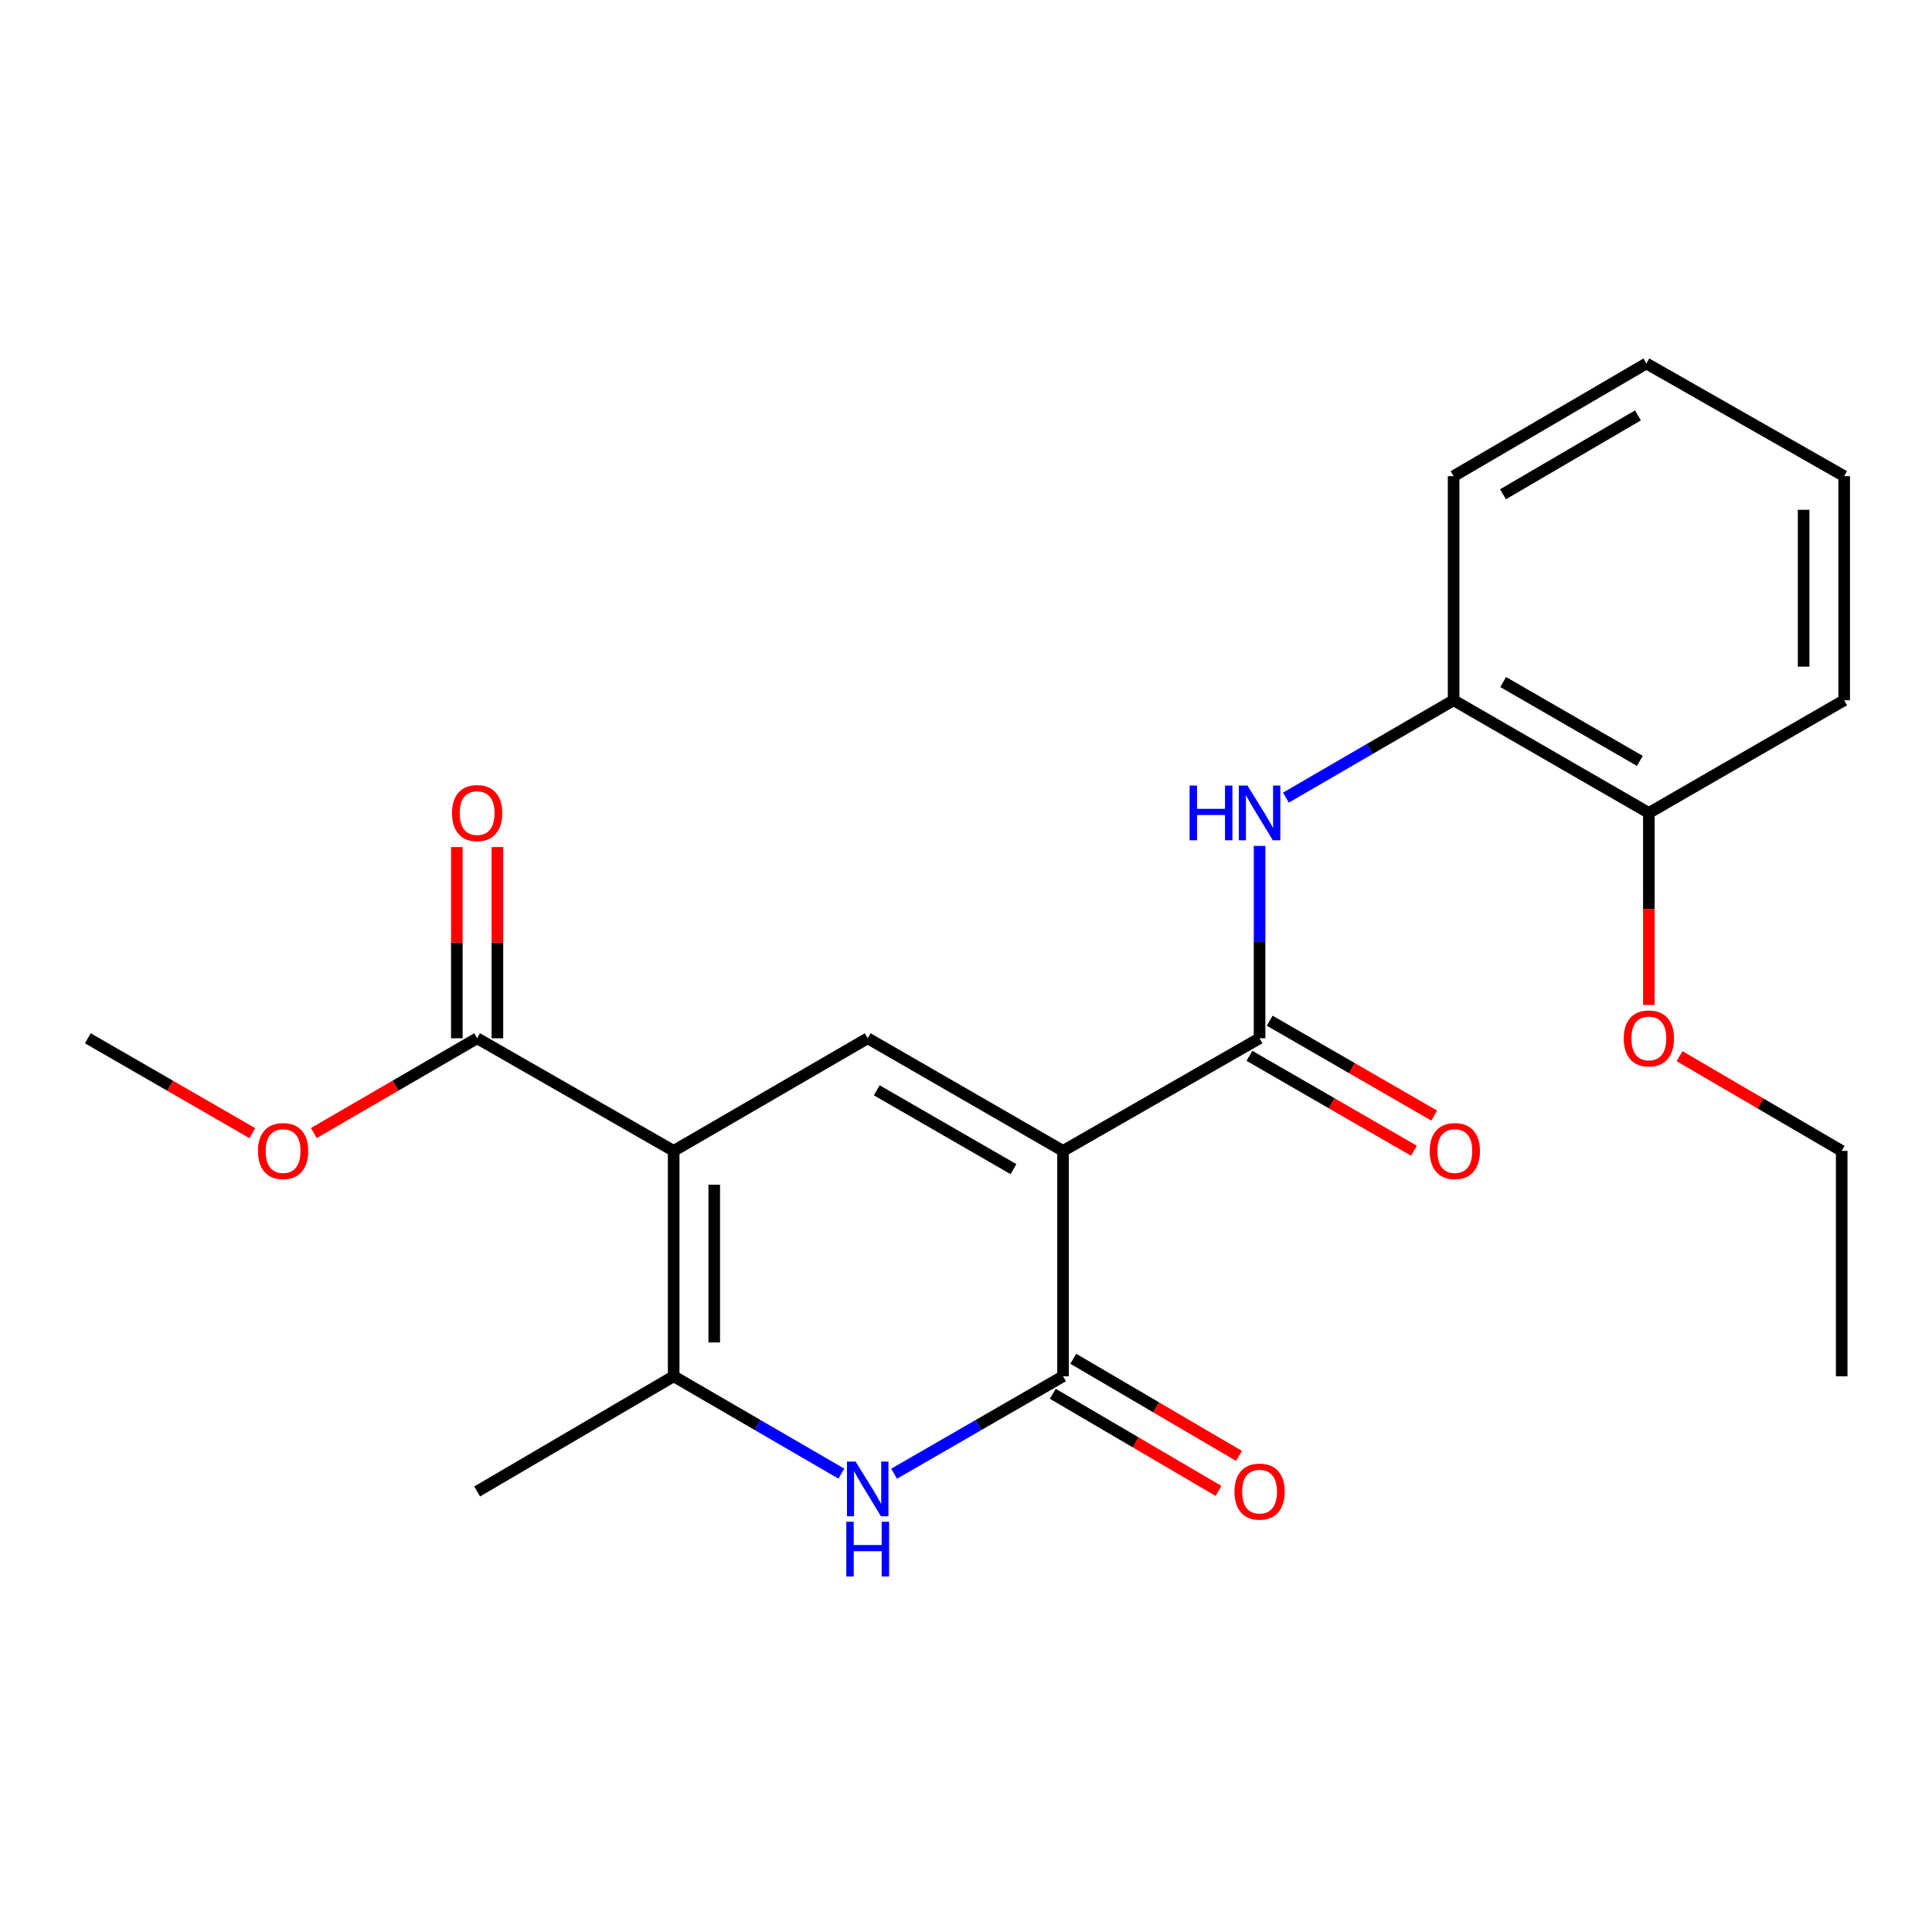 <?xml version='1.0' encoding='iso-8859-1'?>
<svg version='1.1' baseProfile='full'
              xmlns='http://www.w3.org/2000/svg'
                      xmlns:rdkit='http://www.rdkit.org/xml'
                      xmlns:xlink='http://www.w3.org/1999/xlink'
                  xml:space='preserve'
width='1000px' height='1000px' viewBox='0 0 1000 1000'>
<!-- END OF HEADER -->
<rect style='opacity:1.0;fill:#FFFFFF;stroke:none' width='1000' height='1000' x='0' y='0'> </rect>
<path class='bond-1' d='M 550.223,595.699 L 449.124,537.406' style='fill:none;fill-rule:evenodd;stroke:#000000;stroke-width:6px;stroke-linecap:butt;stroke-linejoin:miter;stroke-opacity:1' />
<path class='bond-1' d='M 524.571,605.143 L 453.802,564.337' style='fill:none;fill-rule:evenodd;stroke:#000000;stroke-width:6px;stroke-linecap:butt;stroke-linejoin:miter;stroke-opacity:1' />
<path class='bond-2' d='M 550.223,595.699 L 550.223,712.356' style='fill:none;fill-rule:evenodd;stroke:#000000;stroke-width:6px;stroke-linecap:butt;stroke-linejoin:miter;stroke-opacity:1' />
<path class='bond-4' d='M 550.223,595.699 L 651.951,537.406' style='fill:none;fill-rule:evenodd;stroke:#000000;stroke-width:6px;stroke-linecap:butt;stroke-linejoin:miter;stroke-opacity:1' />
<path class='bond-0' d='M 348.691,595.699 L 449.124,537.406' style='fill:none;fill-rule:evenodd;stroke:#000000;stroke-width:6px;stroke-linecap:butt;stroke-linejoin:miter;stroke-opacity:1' />
<path class='bond-7' d='M 348.691,595.699 L 246.963,537.406' style='fill:none;fill-rule:evenodd;stroke:#000000;stroke-width:6px;stroke-linecap:butt;stroke-linejoin:miter;stroke-opacity:1' />
<path class='bond-23' d='M 348.691,595.699 L 348.691,712.356' style='fill:none;fill-rule:evenodd;stroke:#000000;stroke-width:6px;stroke-linecap:butt;stroke-linejoin:miter;stroke-opacity:1' />
<path class='bond-23' d='M 369.685,613.198 L 369.685,694.858' style='fill:none;fill-rule:evenodd;stroke:#000000;stroke-width:6px;stroke-linecap:butt;stroke-linejoin:miter;stroke-opacity:1' />
<path class='bond-3' d='M 550.223,712.356 L 506.502,737.576' style='fill:none;fill-rule:evenodd;stroke:#000000;stroke-width:6px;stroke-linecap:butt;stroke-linejoin:miter;stroke-opacity:1' />
<path class='bond-3' d='M 506.502,737.576 L 462.782,762.795' style='fill:none;fill-rule:evenodd;stroke:#0000FF;stroke-width:6px;stroke-linecap:butt;stroke-linejoin:miter;stroke-opacity:1' />
<path class='bond-9' d='M 544.915,721.413 L 587.805,746.551' style='fill:none;fill-rule:evenodd;stroke:#000000;stroke-width:6px;stroke-linecap:butt;stroke-linejoin:miter;stroke-opacity:1' />
<path class='bond-9' d='M 587.805,746.551 L 630.695,771.689' style='fill:none;fill-rule:evenodd;stroke:#FF0000;stroke-width:6px;stroke-linecap:butt;stroke-linejoin:miter;stroke-opacity:1' />
<path class='bond-9' d='M 555.53,703.3 L 598.421,728.438' style='fill:none;fill-rule:evenodd;stroke:#000000;stroke-width:6px;stroke-linecap:butt;stroke-linejoin:miter;stroke-opacity:1' />
<path class='bond-9' d='M 598.421,728.438 L 641.311,753.576' style='fill:none;fill-rule:evenodd;stroke:#FF0000;stroke-width:6px;stroke-linecap:butt;stroke-linejoin:miter;stroke-opacity:1' />
<path class='bond-5' d='M 435.481,762.751 L 392.086,737.554' style='fill:none;fill-rule:evenodd;stroke:#0000FF;stroke-width:6px;stroke-linecap:butt;stroke-linejoin:miter;stroke-opacity:1' />
<path class='bond-5' d='M 392.086,737.554 L 348.691,712.356' style='fill:none;fill-rule:evenodd;stroke:#000000;stroke-width:6px;stroke-linecap:butt;stroke-linejoin:miter;stroke-opacity:1' />
<path class='bond-6' d='M 651.951,537.406 L 651.951,487.627' style='fill:none;fill-rule:evenodd;stroke:#000000;stroke-width:6px;stroke-linecap:butt;stroke-linejoin:miter;stroke-opacity:1' />
<path class='bond-6' d='M 651.951,487.627 L 651.951,437.848' style='fill:none;fill-rule:evenodd;stroke:#0000FF;stroke-width:6px;stroke-linecap:butt;stroke-linejoin:miter;stroke-opacity:1' />
<path class='bond-10' d='M 646.706,546.499 L 689.279,571.055' style='fill:none;fill-rule:evenodd;stroke:#000000;stroke-width:6px;stroke-linecap:butt;stroke-linejoin:miter;stroke-opacity:1' />
<path class='bond-10' d='M 689.279,571.055 L 731.852,595.611' style='fill:none;fill-rule:evenodd;stroke:#FF0000;stroke-width:6px;stroke-linecap:butt;stroke-linejoin:miter;stroke-opacity:1' />
<path class='bond-10' d='M 657.195,528.313 L 699.769,552.869' style='fill:none;fill-rule:evenodd;stroke:#000000;stroke-width:6px;stroke-linecap:butt;stroke-linejoin:miter;stroke-opacity:1' />
<path class='bond-10' d='M 699.769,552.869 L 742.342,577.426' style='fill:none;fill-rule:evenodd;stroke:#FF0000;stroke-width:6px;stroke-linecap:butt;stroke-linejoin:miter;stroke-opacity:1' />
<path class='bond-14' d='M 348.691,712.356 L 246.963,771.98' style='fill:none;fill-rule:evenodd;stroke:#000000;stroke-width:6px;stroke-linecap:butt;stroke-linejoin:miter;stroke-opacity:1' />
<path class='bond-8' d='M 665.594,412.85 L 708.989,387.652' style='fill:none;fill-rule:evenodd;stroke:#0000FF;stroke-width:6px;stroke-linecap:butt;stroke-linejoin:miter;stroke-opacity:1' />
<path class='bond-8' d='M 708.989,387.652 L 752.384,362.455' style='fill:none;fill-rule:evenodd;stroke:#000000;stroke-width:6px;stroke-linecap:butt;stroke-linejoin:miter;stroke-opacity:1' />
<path class='bond-11' d='M 257.46,537.406 L 257.46,487.927' style='fill:none;fill-rule:evenodd;stroke:#000000;stroke-width:6px;stroke-linecap:butt;stroke-linejoin:miter;stroke-opacity:1' />
<path class='bond-11' d='M 257.46,487.927 L 257.46,438.448' style='fill:none;fill-rule:evenodd;stroke:#FF0000;stroke-width:6px;stroke-linecap:butt;stroke-linejoin:miter;stroke-opacity:1' />
<path class='bond-11' d='M 236.466,537.406 L 236.466,487.927' style='fill:none;fill-rule:evenodd;stroke:#000000;stroke-width:6px;stroke-linecap:butt;stroke-linejoin:miter;stroke-opacity:1' />
<path class='bond-11' d='M 236.466,487.927 L 236.466,438.448' style='fill:none;fill-rule:evenodd;stroke:#FF0000;stroke-width:6px;stroke-linecap:butt;stroke-linejoin:miter;stroke-opacity:1' />
<path class='bond-13' d='M 246.963,537.406 L 204.698,561.937' style='fill:none;fill-rule:evenodd;stroke:#000000;stroke-width:6px;stroke-linecap:butt;stroke-linejoin:miter;stroke-opacity:1' />
<path class='bond-13' d='M 204.698,561.937 L 162.433,586.469' style='fill:none;fill-rule:evenodd;stroke:#FF0000;stroke-width:6px;stroke-linecap:butt;stroke-linejoin:miter;stroke-opacity:1' />
<path class='bond-12' d='M 752.384,362.455 L 853.447,420.772' style='fill:none;fill-rule:evenodd;stroke:#000000;stroke-width:6px;stroke-linecap:butt;stroke-linejoin:miter;stroke-opacity:1' />
<path class='bond-12' d='M 778.036,353.019 L 848.78,393.84' style='fill:none;fill-rule:evenodd;stroke:#000000;stroke-width:6px;stroke-linecap:butt;stroke-linejoin:miter;stroke-opacity:1' />
<path class='bond-16' d='M 752.384,362.455 L 752.384,246.463' style='fill:none;fill-rule:evenodd;stroke:#000000;stroke-width:6px;stroke-linecap:butt;stroke-linejoin:miter;stroke-opacity:1' />
<path class='bond-15' d='M 853.447,420.772 L 853.447,470.471' style='fill:none;fill-rule:evenodd;stroke:#000000;stroke-width:6px;stroke-linecap:butt;stroke-linejoin:miter;stroke-opacity:1' />
<path class='bond-15' d='M 853.447,470.471 L 853.447,520.17' style='fill:none;fill-rule:evenodd;stroke:#FF0000;stroke-width:6px;stroke-linecap:butt;stroke-linejoin:miter;stroke-opacity:1' />
<path class='bond-17' d='M 853.447,420.772 L 954.545,362.455' style='fill:none;fill-rule:evenodd;stroke:#000000;stroke-width:6px;stroke-linecap:butt;stroke-linejoin:miter;stroke-opacity:1' />
<path class='bond-19' d='M 130.612,586.519 L 88.034,561.962' style='fill:none;fill-rule:evenodd;stroke:#FF0000;stroke-width:6px;stroke-linecap:butt;stroke-linejoin:miter;stroke-opacity:1' />
<path class='bond-19' d='M 88.034,561.962 L 45.455,537.406' style='fill:none;fill-rule:evenodd;stroke:#000000;stroke-width:6px;stroke-linecap:butt;stroke-linejoin:miter;stroke-opacity:1' />
<path class='bond-18' d='M 869.337,546.686 L 911.294,571.193' style='fill:none;fill-rule:evenodd;stroke:#FF0000;stroke-width:6px;stroke-linecap:butt;stroke-linejoin:miter;stroke-opacity:1' />
<path class='bond-18' d='M 911.294,571.193 L 953.251,595.699' style='fill:none;fill-rule:evenodd;stroke:#000000;stroke-width:6px;stroke-linecap:butt;stroke-linejoin:miter;stroke-opacity:1' />
<path class='bond-21' d='M 752.384,246.463 L 852.164,188.134' style='fill:none;fill-rule:evenodd;stroke:#000000;stroke-width:6px;stroke-linecap:butt;stroke-linejoin:miter;stroke-opacity:1' />
<path class='bond-21' d='M 777.946,255.838 L 847.792,215.008' style='fill:none;fill-rule:evenodd;stroke:#000000;stroke-width:6px;stroke-linecap:butt;stroke-linejoin:miter;stroke-opacity:1' />
<path class='bond-24' d='M 954.545,362.455 L 954.545,246.463' style='fill:none;fill-rule:evenodd;stroke:#000000;stroke-width:6px;stroke-linecap:butt;stroke-linejoin:miter;stroke-opacity:1' />
<path class='bond-24' d='M 933.551,345.056 L 933.551,263.861' style='fill:none;fill-rule:evenodd;stroke:#000000;stroke-width:6px;stroke-linecap:butt;stroke-linejoin:miter;stroke-opacity:1' />
<path class='bond-20' d='M 953.251,595.699 L 953.251,712.356' style='fill:none;fill-rule:evenodd;stroke:#000000;stroke-width:6px;stroke-linecap:butt;stroke-linejoin:miter;stroke-opacity:1' />
<path class='bond-22' d='M 852.164,188.134 L 954.545,246.463' style='fill:none;fill-rule:evenodd;stroke:#000000;stroke-width:6px;stroke-linecap:butt;stroke-linejoin:miter;stroke-opacity:1' />
<path  class='atom-4' d='M 442.864 756.513
L 452.144 771.513
Q 453.064 772.993, 454.544 775.673
Q 456.024 778.353, 456.104 778.513
L 456.104 756.513
L 459.864 756.513
L 459.864 784.833
L 455.984 784.833
L 446.024 768.433
Q 444.864 766.513, 443.624 764.313
Q 442.424 762.113, 442.064 761.433
L 442.064 784.833
L 438.384 784.833
L 438.384 756.513
L 442.864 756.513
' fill='#0000FF'/>
<path  class='atom-4' d='M 438.044 787.665
L 441.884 787.665
L 441.884 799.705
L 456.364 799.705
L 456.364 787.665
L 460.204 787.665
L 460.204 815.985
L 456.364 815.985
L 456.364 802.905
L 441.884 802.905
L 441.884 815.985
L 438.044 815.985
L 438.044 787.665
' fill='#0000FF'/>
<path  class='atom-7' d='M 615.731 406.612
L 619.571 406.612
L 619.571 418.652
L 634.051 418.652
L 634.051 406.612
L 637.891 406.612
L 637.891 434.932
L 634.051 434.932
L 634.051 421.852
L 619.571 421.852
L 619.571 434.932
L 615.731 434.932
L 615.731 406.612
' fill='#0000FF'/>
<path  class='atom-7' d='M 645.691 406.612
L 654.971 421.612
Q 655.891 423.092, 657.371 425.772
Q 658.851 428.452, 658.931 428.612
L 658.931 406.612
L 662.691 406.612
L 662.691 434.932
L 658.811 434.932
L 648.851 418.532
Q 647.691 416.612, 646.451 414.412
Q 645.251 412.212, 644.891 411.532
L 644.891 434.932
L 641.211 434.932
L 641.211 406.612
L 645.691 406.612
' fill='#0000FF'/>
<path  class='atom-10' d='M 638.951 772.06
Q 638.951 765.26, 642.311 761.46
Q 645.671 757.66, 651.951 757.66
Q 658.231 757.66, 661.591 761.46
Q 664.951 765.26, 664.951 772.06
Q 664.951 778.94, 661.551 782.86
Q 658.151 786.74, 651.951 786.74
Q 645.711 786.74, 642.311 782.86
Q 638.951 778.98, 638.951 772.06
M 651.951 783.54
Q 656.271 783.54, 658.591 780.66
Q 660.951 777.74, 660.951 772.06
Q 660.951 766.5, 658.591 763.7
Q 656.271 760.86, 651.951 760.86
Q 647.631 760.86, 645.271 763.66
Q 642.951 766.46, 642.951 772.06
Q 642.951 777.78, 645.271 780.66
Q 647.631 783.54, 651.951 783.54
' fill='#FF0000'/>
<path  class='atom-11' d='M 740.014 595.779
Q 740.014 588.979, 743.374 585.179
Q 746.734 581.379, 753.014 581.379
Q 759.294 581.379, 762.654 585.179
Q 766.014 588.979, 766.014 595.779
Q 766.014 602.659, 762.614 606.579
Q 759.214 610.459, 753.014 610.459
Q 746.774 610.459, 743.374 606.579
Q 740.014 602.699, 740.014 595.779
M 753.014 607.259
Q 757.334 607.259, 759.654 604.379
Q 762.014 601.459, 762.014 595.779
Q 762.014 590.219, 759.654 587.419
Q 757.334 584.579, 753.014 584.579
Q 748.694 584.579, 746.334 587.379
Q 744.014 590.179, 744.014 595.779
Q 744.014 601.499, 746.334 604.379
Q 748.694 607.259, 753.014 607.259
' fill='#FF0000'/>
<path  class='atom-12' d='M 233.963 420.852
Q 233.963 414.052, 237.323 410.252
Q 240.683 406.452, 246.963 406.452
Q 253.243 406.452, 256.603 410.252
Q 259.963 414.052, 259.963 420.852
Q 259.963 427.732, 256.563 431.652
Q 253.163 435.532, 246.963 435.532
Q 240.723 435.532, 237.323 431.652
Q 233.963 427.772, 233.963 420.852
M 246.963 432.332
Q 251.283 432.332, 253.603 429.452
Q 255.963 426.532, 255.963 420.852
Q 255.963 415.292, 253.603 412.492
Q 251.283 409.652, 246.963 409.652
Q 242.643 409.652, 240.283 412.452
Q 237.963 415.252, 237.963 420.852
Q 237.963 426.572, 240.283 429.452
Q 242.643 432.332, 246.963 432.332
' fill='#FF0000'/>
<path  class='atom-14' d='M 133.529 595.779
Q 133.529 588.979, 136.889 585.179
Q 140.249 581.379, 146.529 581.379
Q 152.809 581.379, 156.169 585.179
Q 159.529 588.979, 159.529 595.779
Q 159.529 602.659, 156.129 606.579
Q 152.729 610.459, 146.529 610.459
Q 140.289 610.459, 136.889 606.579
Q 133.529 602.699, 133.529 595.779
M 146.529 607.259
Q 150.849 607.259, 153.169 604.379
Q 155.529 601.459, 155.529 595.779
Q 155.529 590.219, 153.169 587.419
Q 150.849 584.579, 146.529 584.579
Q 142.209 584.579, 139.849 587.379
Q 137.529 590.179, 137.529 595.779
Q 137.529 601.499, 139.849 604.379
Q 142.209 607.259, 146.529 607.259
' fill='#FF0000'/>
<path  class='atom-16' d='M 840.447 537.486
Q 840.447 530.686, 843.807 526.886
Q 847.167 523.086, 853.447 523.086
Q 859.727 523.086, 863.087 526.886
Q 866.447 530.686, 866.447 537.486
Q 866.447 544.366, 863.047 548.286
Q 859.647 552.166, 853.447 552.166
Q 847.207 552.166, 843.807 548.286
Q 840.447 544.406, 840.447 537.486
M 853.447 548.966
Q 857.767 548.966, 860.087 546.086
Q 862.447 543.166, 862.447 537.486
Q 862.447 531.926, 860.087 529.126
Q 857.767 526.286, 853.447 526.286
Q 849.127 526.286, 846.767 529.086
Q 844.447 531.886, 844.447 537.486
Q 844.447 543.206, 846.767 546.086
Q 849.127 548.966, 853.447 548.966
' fill='#FF0000'/>
</svg>
